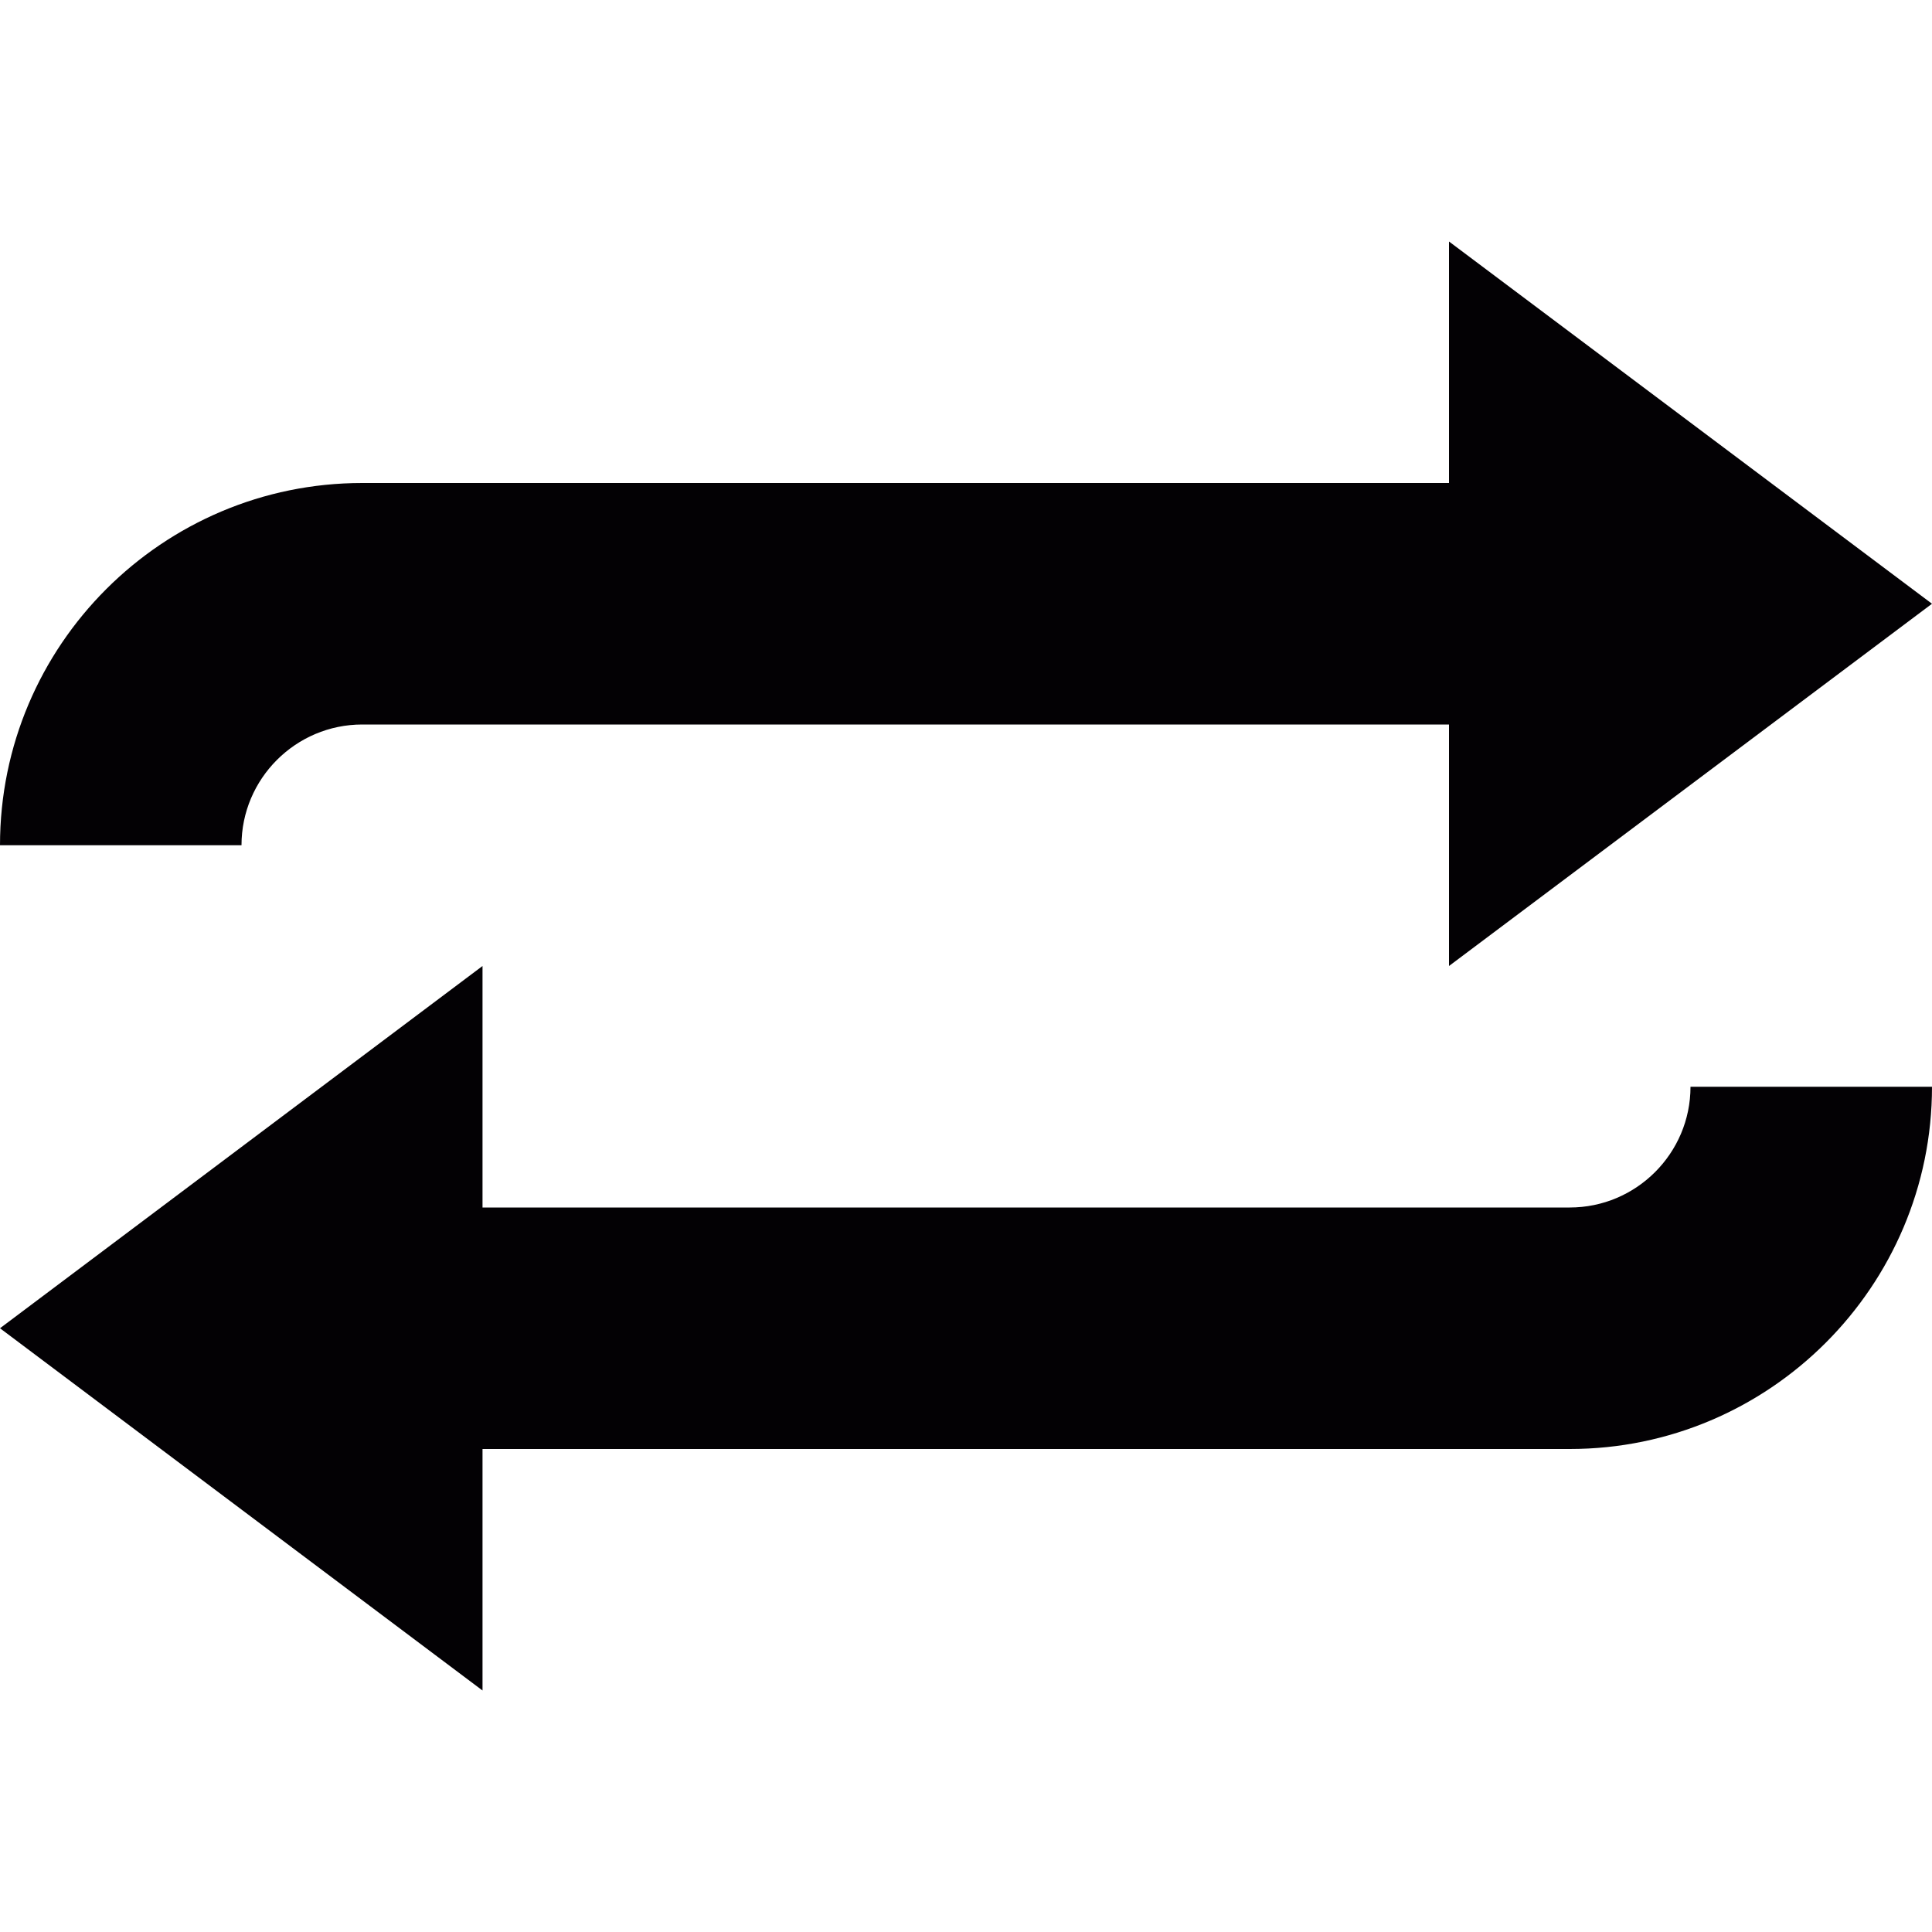 <svg height="32px" width="32px" version="1.1" id="Capa_1" xmlns="http://www.w3.org/2000/svg" xmlns:xlink="http://www.w3.org/1999/xlink" viewBox="0 0 32 32" xml:space="preserve" fill="#000000"><g id="SVGRepo_bgCarrier" stroke-width="0"></g><g id="SVGRepo_tracerCarrier" stroke-linecap="round" stroke-linejoin="round"></g><g id="SVGRepo_iconCarrier"> <g> <g id="loop_x5F_alt4"> <g> <path style="fill:#030104;" d="M28,18c0,1.102-0.898,2-2,2H7.992v-4L0,22l7.992,6v-4H26c3.309,0,6-2.695,6-6H28z"></path> <path style="fill:#030104;" d="M6,12h18v4l8-6l-8-6v4H6c-3.309,0-6,2.688-6,6h4C4,12.898,4.898,12,6,12z"></path> </g> </g> </g> </g></svg>

